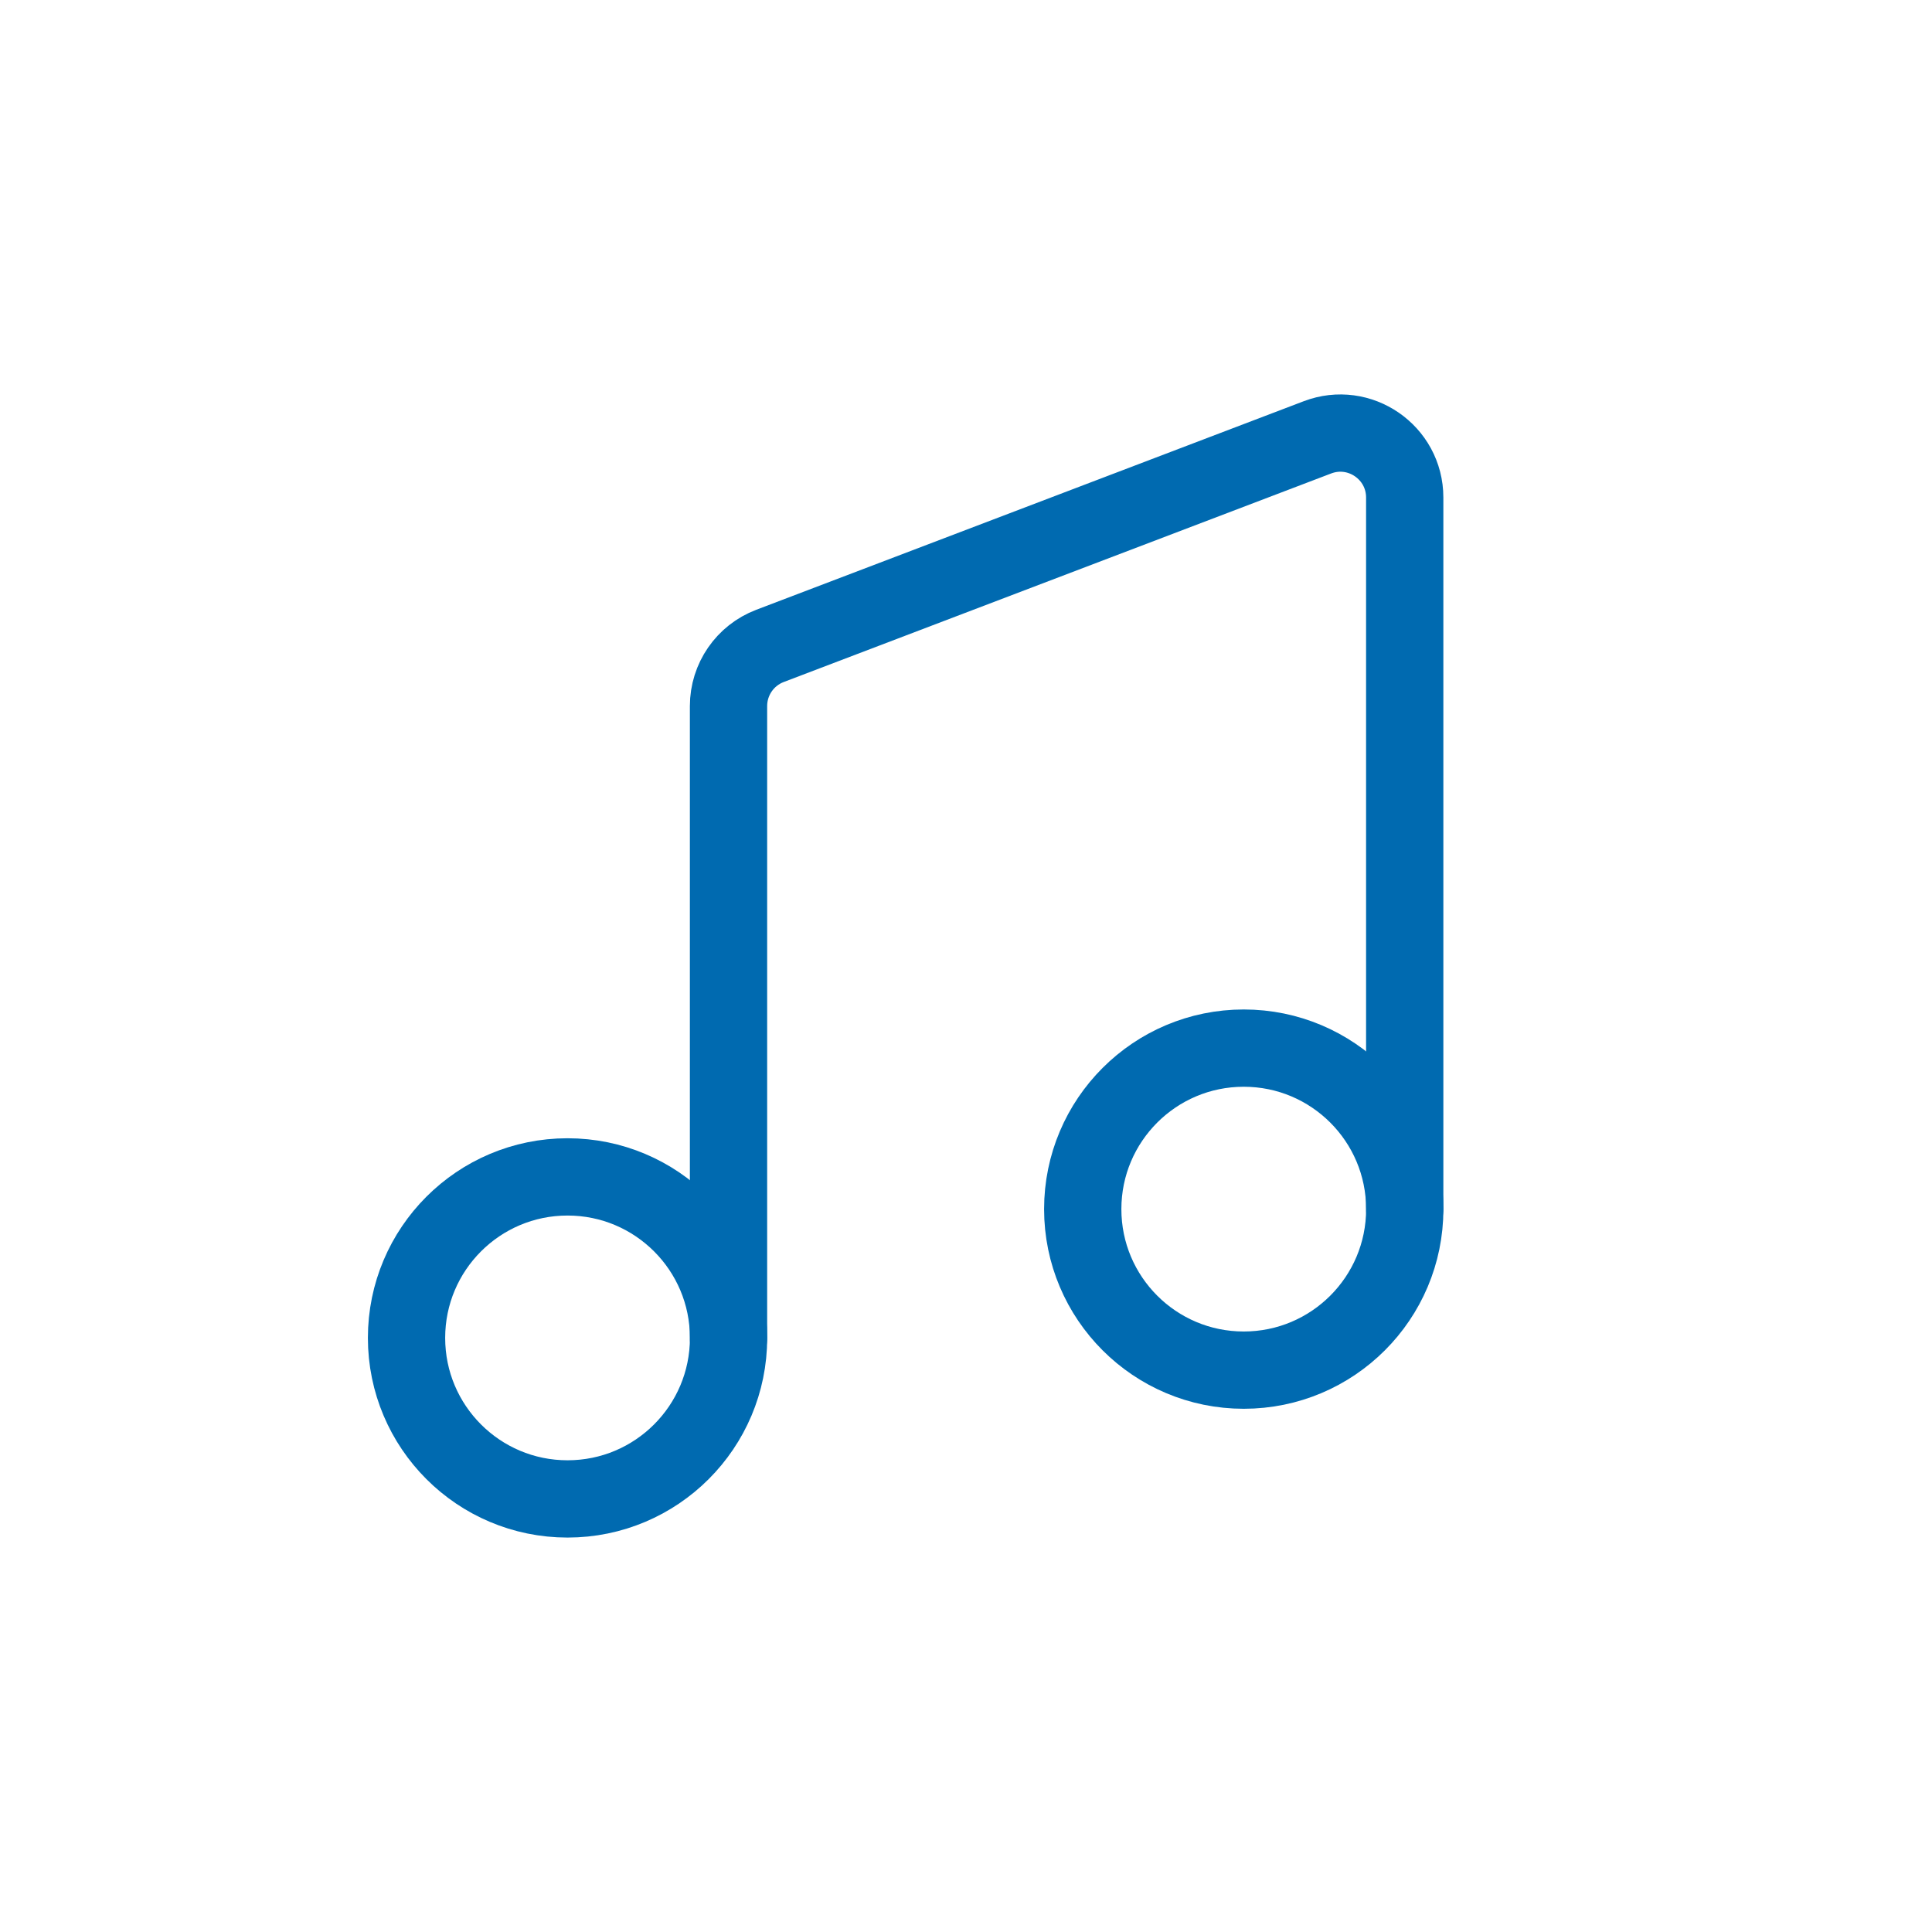 <?xml version="1.0" encoding="UTF-8"?><svg id="Ebene_1" xmlns="http://www.w3.org/2000/svg" viewBox="0 0 50 50"><rect width="50" height="50" style="fill:transparent;"/><path d="m18.854,34.635v-16.362c0-.692.427-1.311,1.073-1.557l14.167-5.397c1.091-.416,2.26.39,2.26,1.557v18.415" style="fill:none; stroke:#006ab0; stroke-linecap:round; stroke-linejoin:round; stroke-width:2px;"/><circle cx="32.188" cy="31.292" r="4.167" style="fill:none; stroke:#006ab0; stroke-linecap:round; stroke-linejoin:round; stroke-width:2px;"/><circle cx="14.688" cy="34.625" r="4.167" style="fill:none; stroke:#006ab0; stroke-linecap:round; stroke-linejoin:round; stroke-width:2px;"/></svg>
